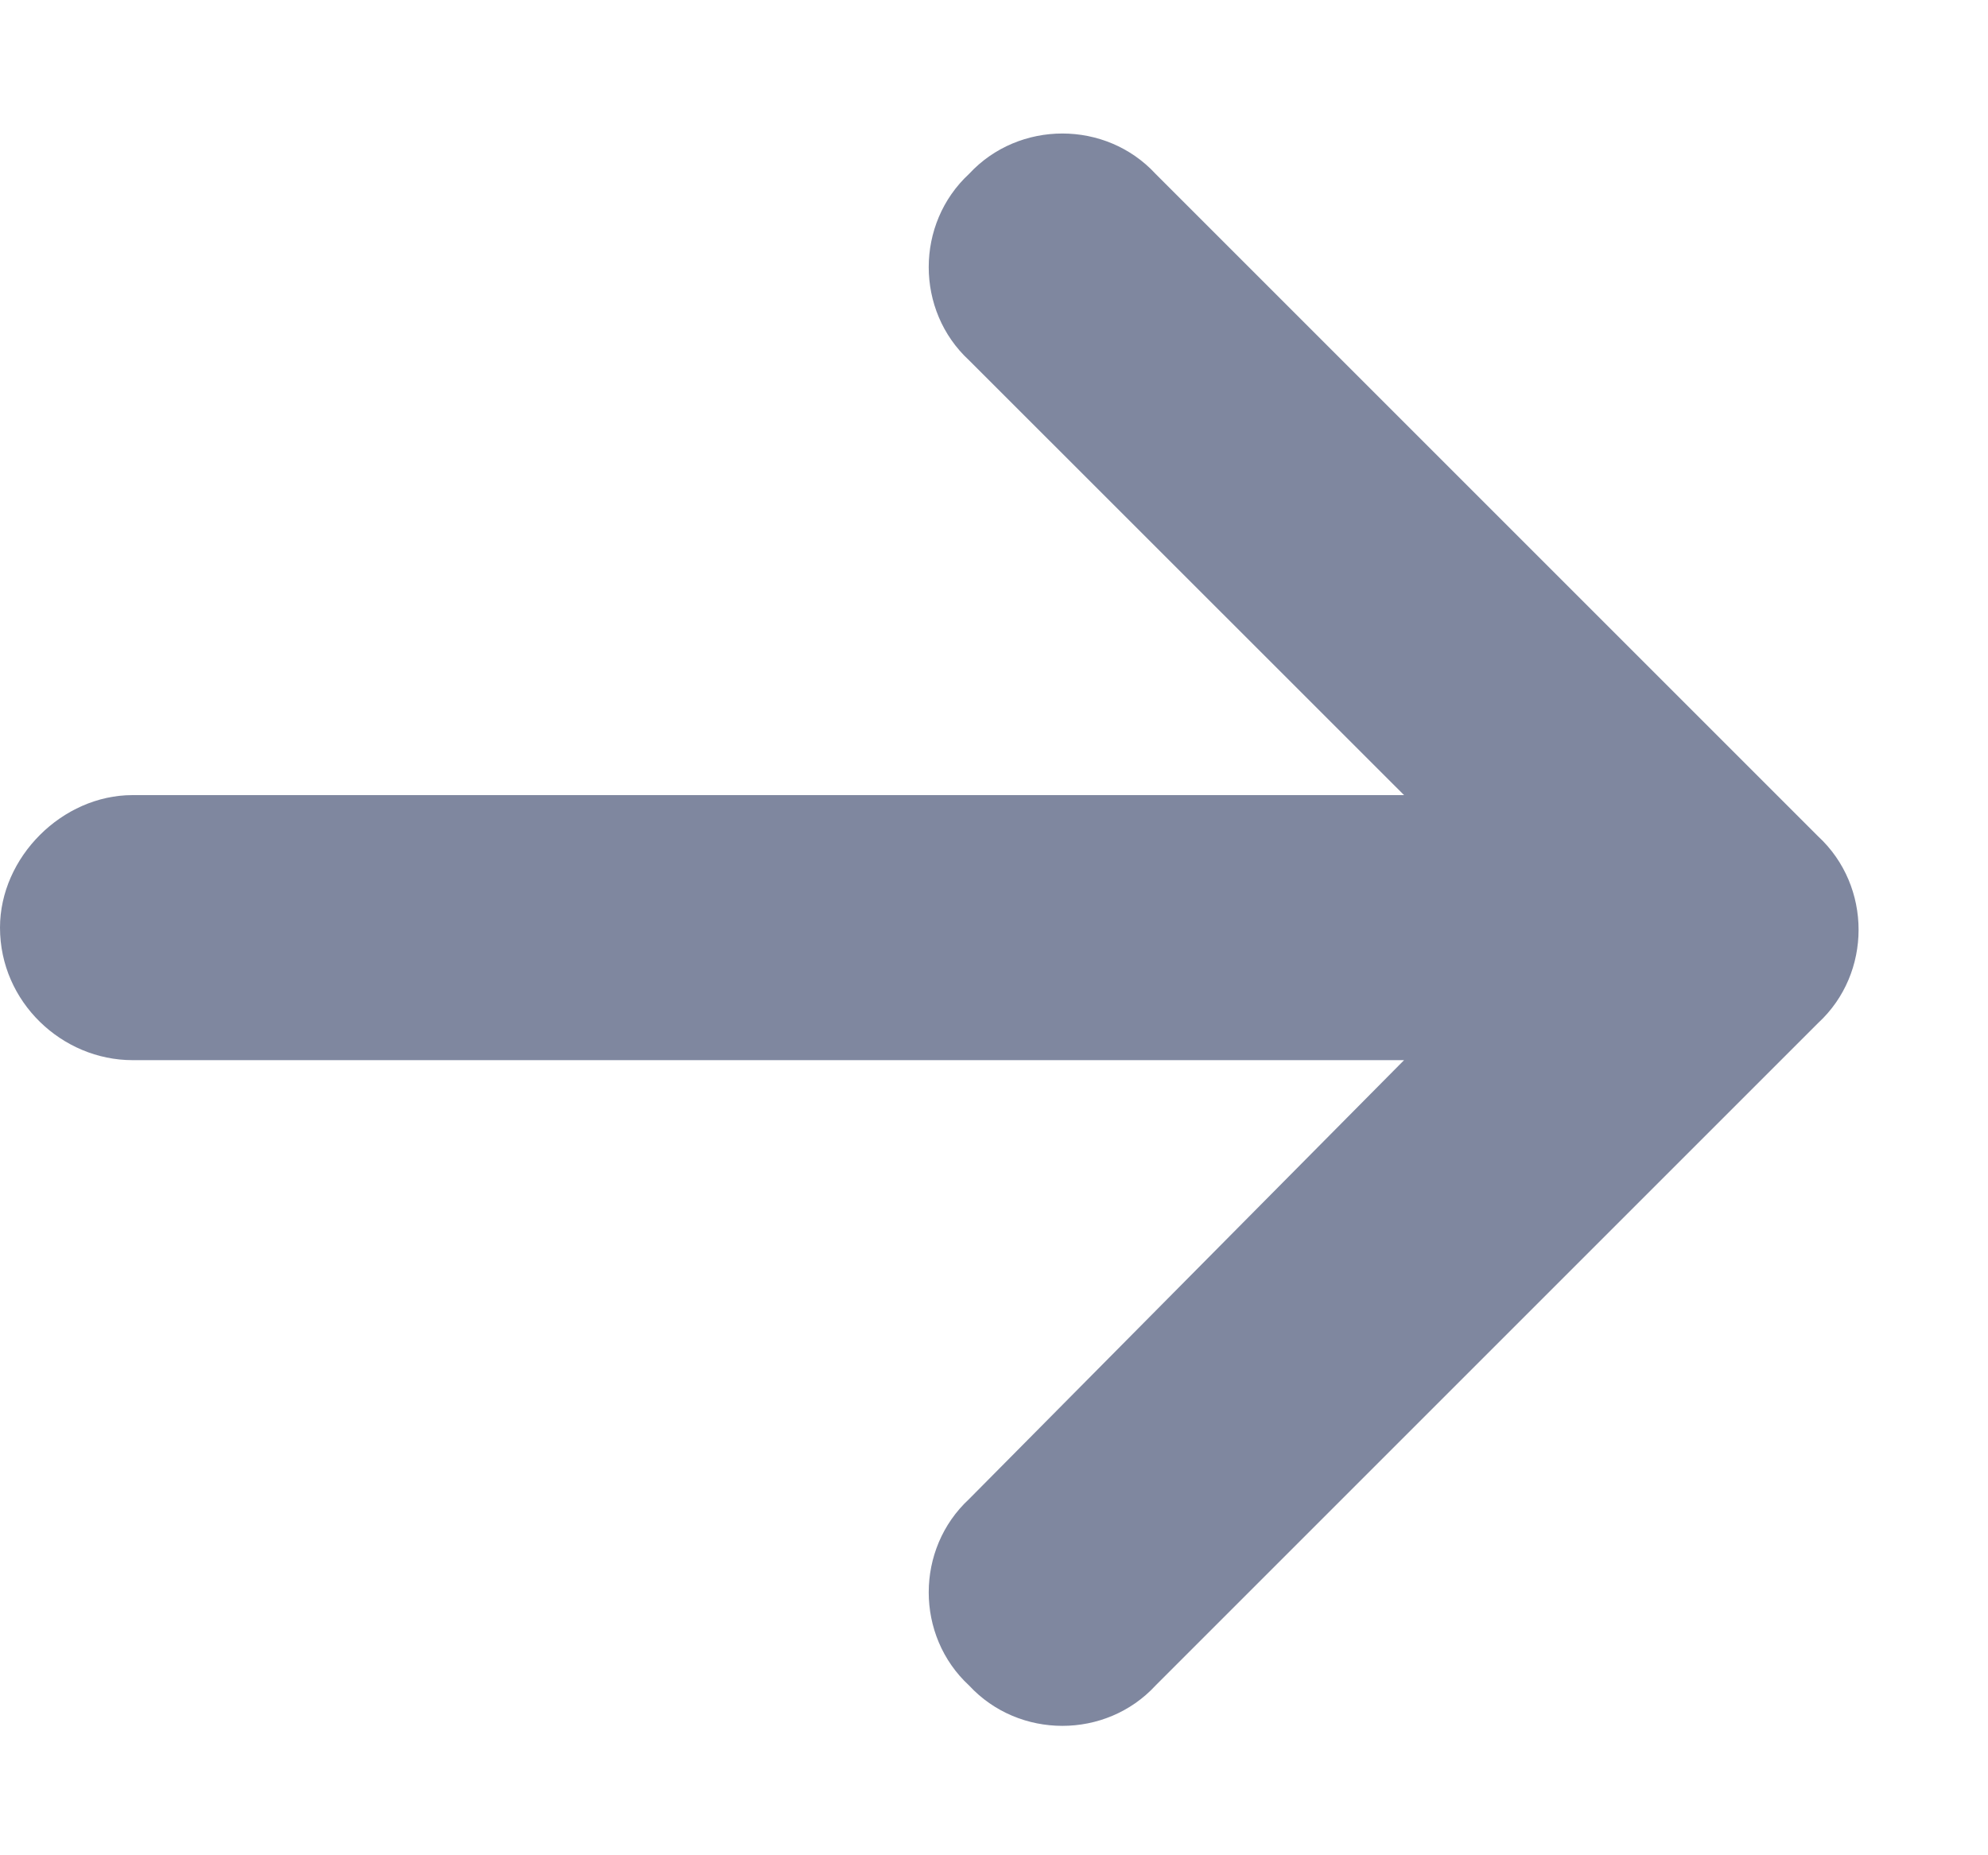 <svg xmlns="http://www.w3.org/2000/svg" viewBox="0 0 15 14" width="15" height="14"><g xmlns="http://www.w3.org/2000/svg" transform="matrix(0 -1 1 0 -0 14)"><path opacity="0.5" d="M6.281 13.719C6.656 14.125 7.312 14.125 7.688 13.719L12.688 8.719C13.094 8.344 13.094 7.688 12.688 7.312C12.312 6.906 11.656 6.906 11.281 7.312L8 10.594V1C8 0.469 7.531 0 7 0C6.438 0 6 0.469 6 1V10.594L2.688 7.312C2.312 6.906 1.656 6.906 1.281 7.312C0.875 7.688 0.875 8.344 1.281 8.719L6.281 13.719Z" fill="#001141" /></g></svg>
